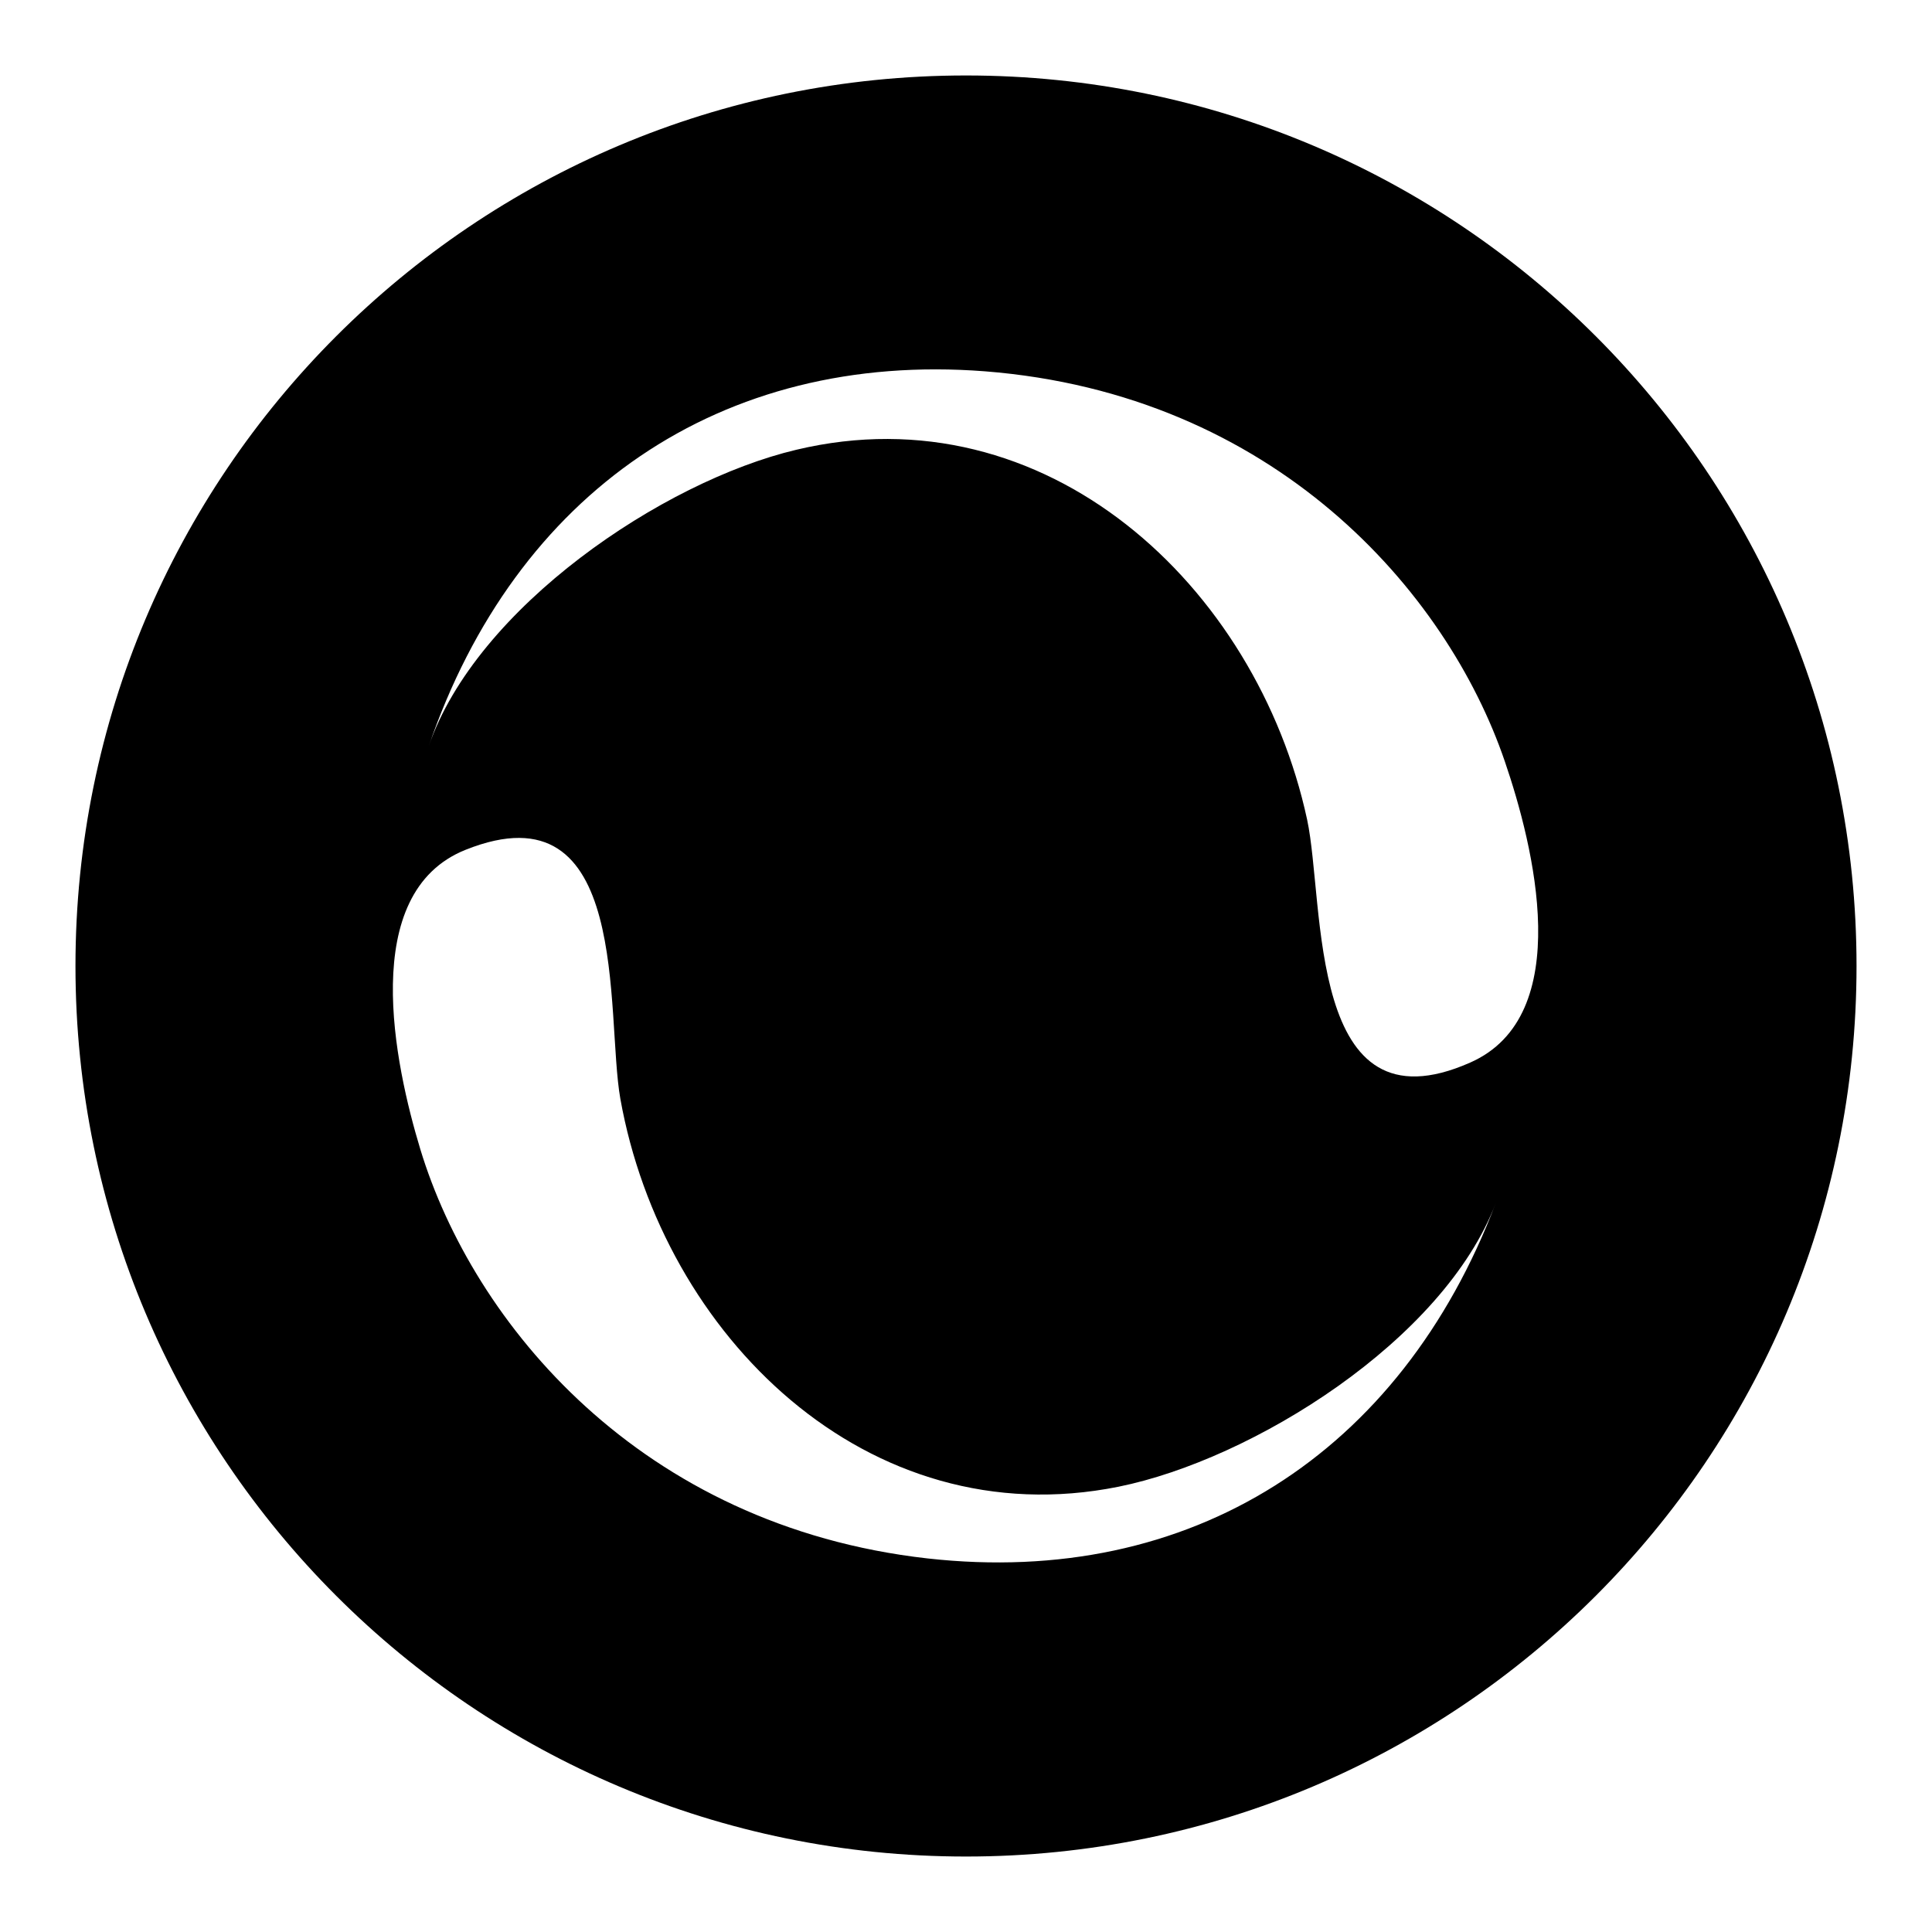 <?xml version="1.0" encoding="utf-8"?>
<!-- Svg Vector Icons : http://www.onlinewebfonts.com/icon -->
<!DOCTYPE svg PUBLIC "-//W3C//DTD SVG 1.1//EN" "http://www.w3.org/Graphics/SVG/1.1/DTD/svg11.dtd">
<svg version="1.1" xmlns="http://www.w3.org/2000/svg" xmlns:xlink="http://www.w3.org/1999/xlink" x="0px" y="0px" viewBox="0 0 256 256" enable-background="new 0 0 256 256" xml:space="preserve">
<g> <path fill="#000000" d="M246,128c0,65.2-52.8,118-118,118c-65.2,0-118-52.8-118-118C10,62.8,62.8,10,128,10 C193.2,10,246,62.8,246,128z M130.5,49.2c-35-2.7-62.2,16.1-73.7,49.7c6.3-18.4,31-35.1,48.7-39.3c33.1-7.9,61,18,67.7,49 c2.4,11.2-0.1,41.8,21.6,32.2c14.1-6.2,8.4-28.8,4.6-39.9C191.7,78.3,168.8,52.2,130.5,49.2z M122.9,206.5 c34.9,3.9,62.7-13.9,75.3-47.1c-6.9,18.2-32.2,34-50,37.6c-33.3,6.7-60.4-20.1-66-51.4c-2-11.3,1.5-41.8-20.5-33 c-14.3,5.7-9.4,28.5-6,39.7C62.7,175.3,84.8,202.2,122.9,206.5L122.9,206.5z"/></g>
</svg>